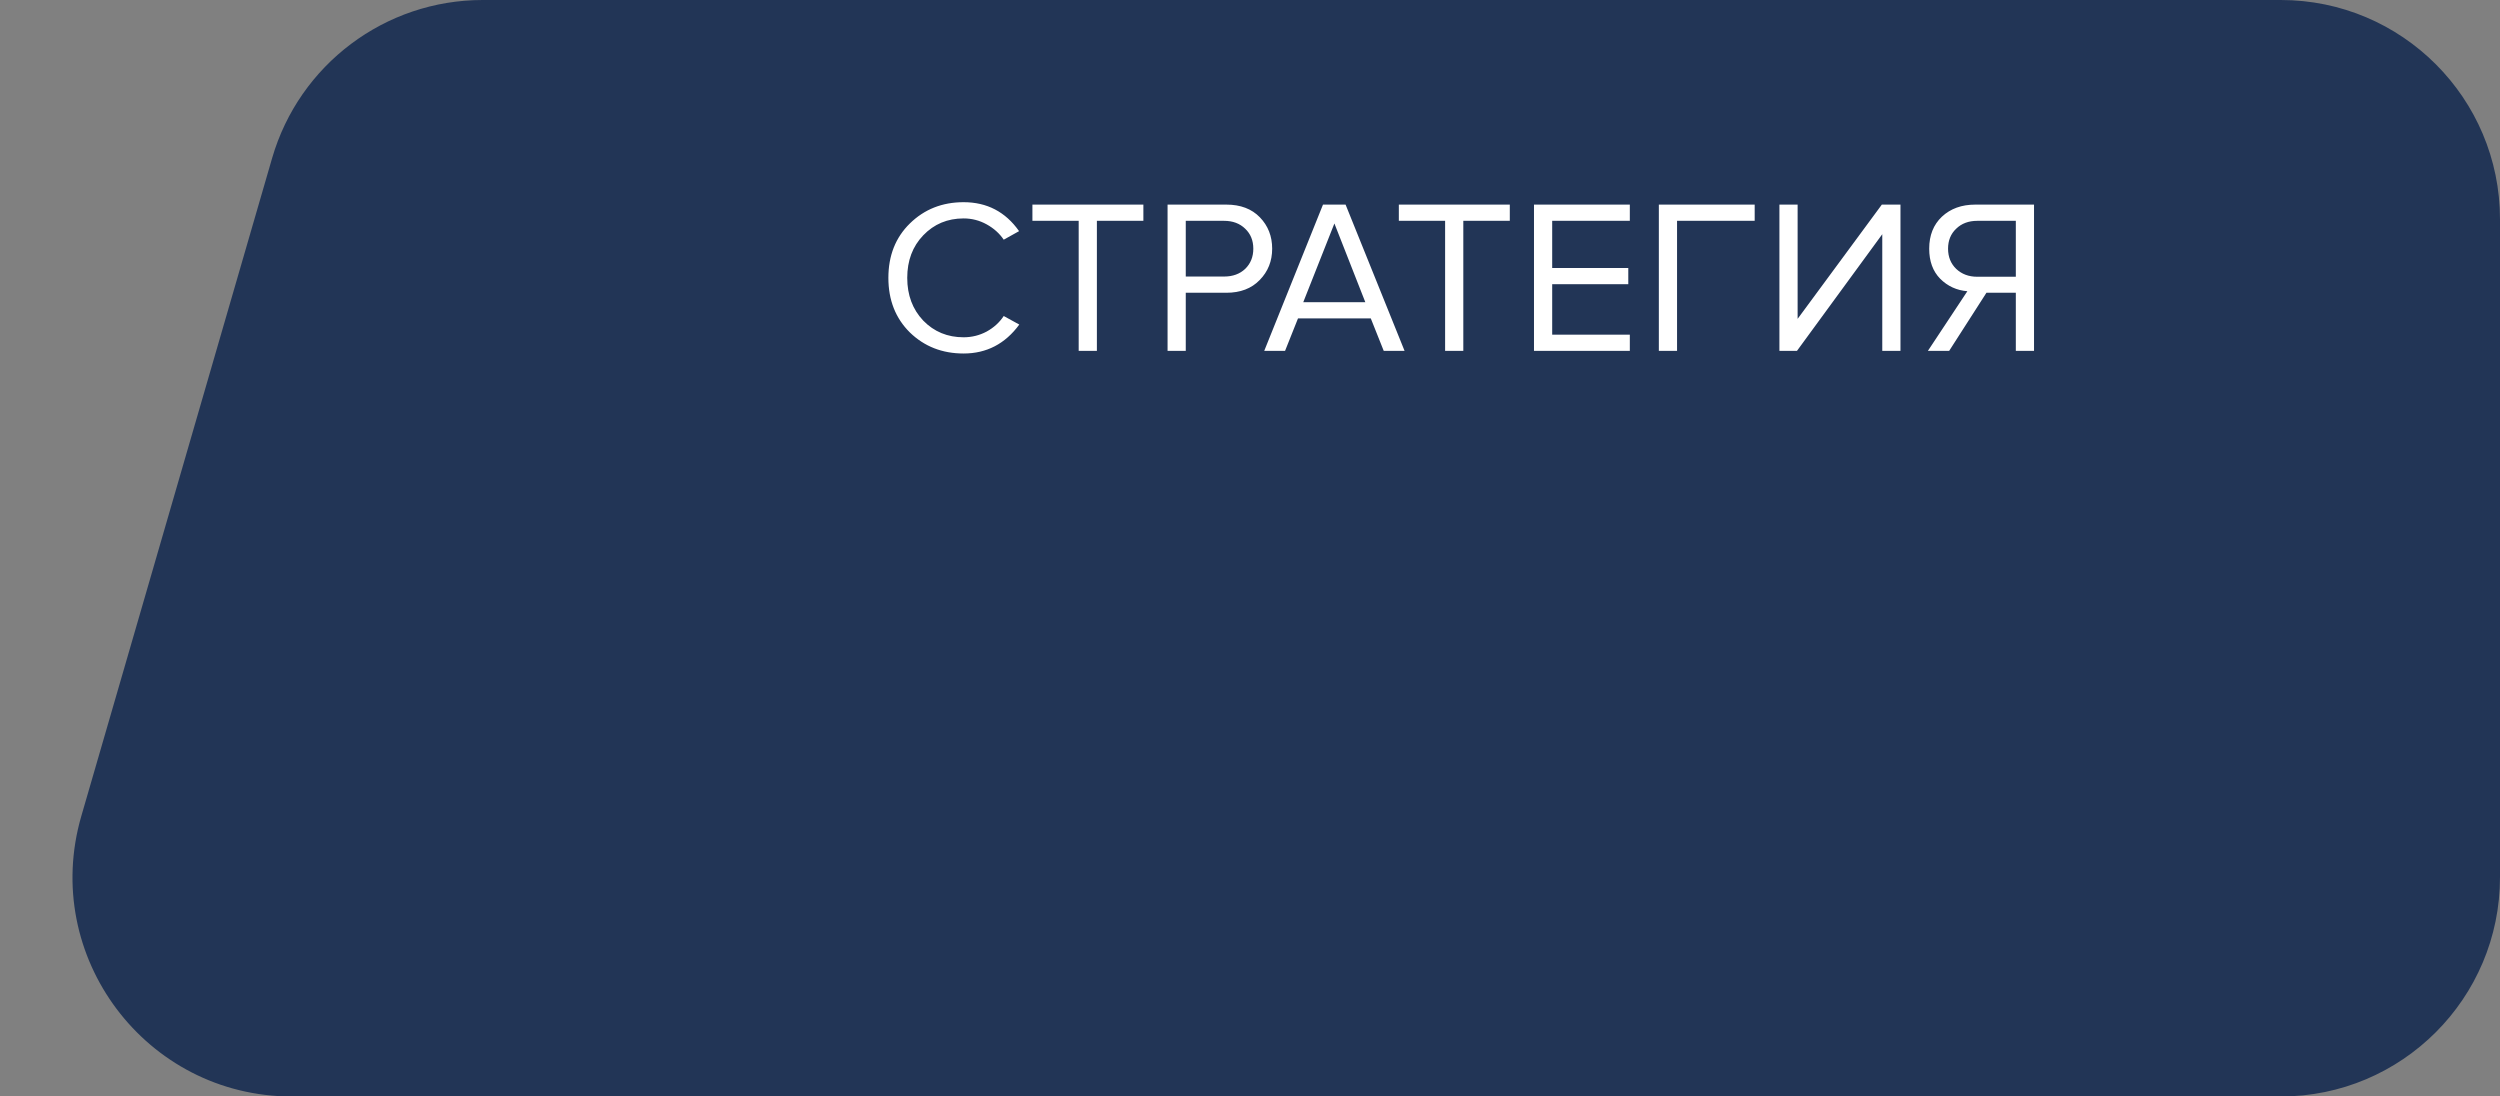 <?xml version="1.0" encoding="UTF-8"?> <svg xmlns="http://www.w3.org/2000/svg" width="228" height="100" viewBox="0 0 228 100" fill="none"><rect x="0" y="0" width="228" height="100" fill="#808080" stroke="none"/><path d="M24.815 14.43C27.294 5.881 35.124 0 44.024 0H208C219.046 0 228 8.954 228 20V80C228 91.046 219.046 100 208 100H26.624C13.303 100 3.705 87.223 7.415 74.43L24.815 14.43Z" fill="#223556"></path><path d="M87.88 32.24C85.933 32.24 84.3 31.6 82.98 30.32C81.673 29.027 81.02 27.367 81.02 25.34C81.02 23.313 81.673 21.66 82.98 20.38C84.3 19.087 85.933 18.44 87.88 18.44C90.013 18.44 91.7 19.32 92.94 21.08L91.54 21.86C91.153 21.287 90.633 20.82 89.98 20.46C89.327 20.1 88.627 19.92 87.88 19.92C86.413 19.92 85.187 20.433 84.2 21.46C83.227 22.473 82.74 23.767 82.74 25.34C82.74 26.913 83.227 28.213 84.2 29.24C85.187 30.253 86.413 30.76 87.88 30.76C88.627 30.76 89.327 30.587 89.98 30.24C90.633 29.88 91.153 29.407 91.54 28.82L92.96 29.6C91.667 31.36 89.973 32.24 87.88 32.24ZM100.036 32H98.376V20.14H94.156V18.66H104.276V20.14H100.036V32ZM108.142 32H106.482V18.66H111.842C113.135 18.66 114.155 19.047 114.902 19.82C115.649 20.593 116.022 21.547 116.022 22.68C116.022 23.813 115.642 24.767 114.882 25.54C114.135 26.313 113.122 26.7 111.842 26.7H108.142V32ZM111.642 25.22C112.429 25.22 113.069 24.987 113.562 24.52C114.055 24.04 114.302 23.427 114.302 22.68C114.302 21.933 114.055 21.327 113.562 20.86C113.069 20.38 112.429 20.14 111.642 20.14H108.142V25.22H111.642ZM128.097 32H126.197L125.017 29.04H118.377L117.197 32H115.297L120.657 18.66H122.717L128.097 32ZM124.517 27.56L121.697 20.38L118.857 27.56H124.517ZM133.454 32H131.794V20.14H127.574V18.66H137.694V20.14H133.454V32ZM148.64 32H139.9V18.66H148.64V20.14H141.56V24.44H148.5V25.92H141.56V30.52H148.64V32ZM152.947 32H151.287V18.66H160.027V20.14H152.947V32ZM163.883 32H162.283V18.66H163.943V29.08L171.623 18.66H173.323V32H171.663V21.36L163.883 32ZM177.763 32H175.823L179.423 26.56C178.449 26.48 177.623 26.1 176.943 25.42C176.276 24.74 175.943 23.827 175.943 22.68C175.943 21.467 176.329 20.493 177.103 19.76C177.889 19.027 178.903 18.66 180.143 18.66H185.503V32H183.843V26.7H181.163L177.763 32ZM180.323 25.24H183.843V20.14H180.323C179.536 20.14 178.896 20.38 178.403 20.86C177.909 21.327 177.663 21.933 177.663 22.68C177.663 23.427 177.909 24.04 178.403 24.52C178.909 25 179.549 25.24 180.323 25.24Z" fill="white"></path></svg> 